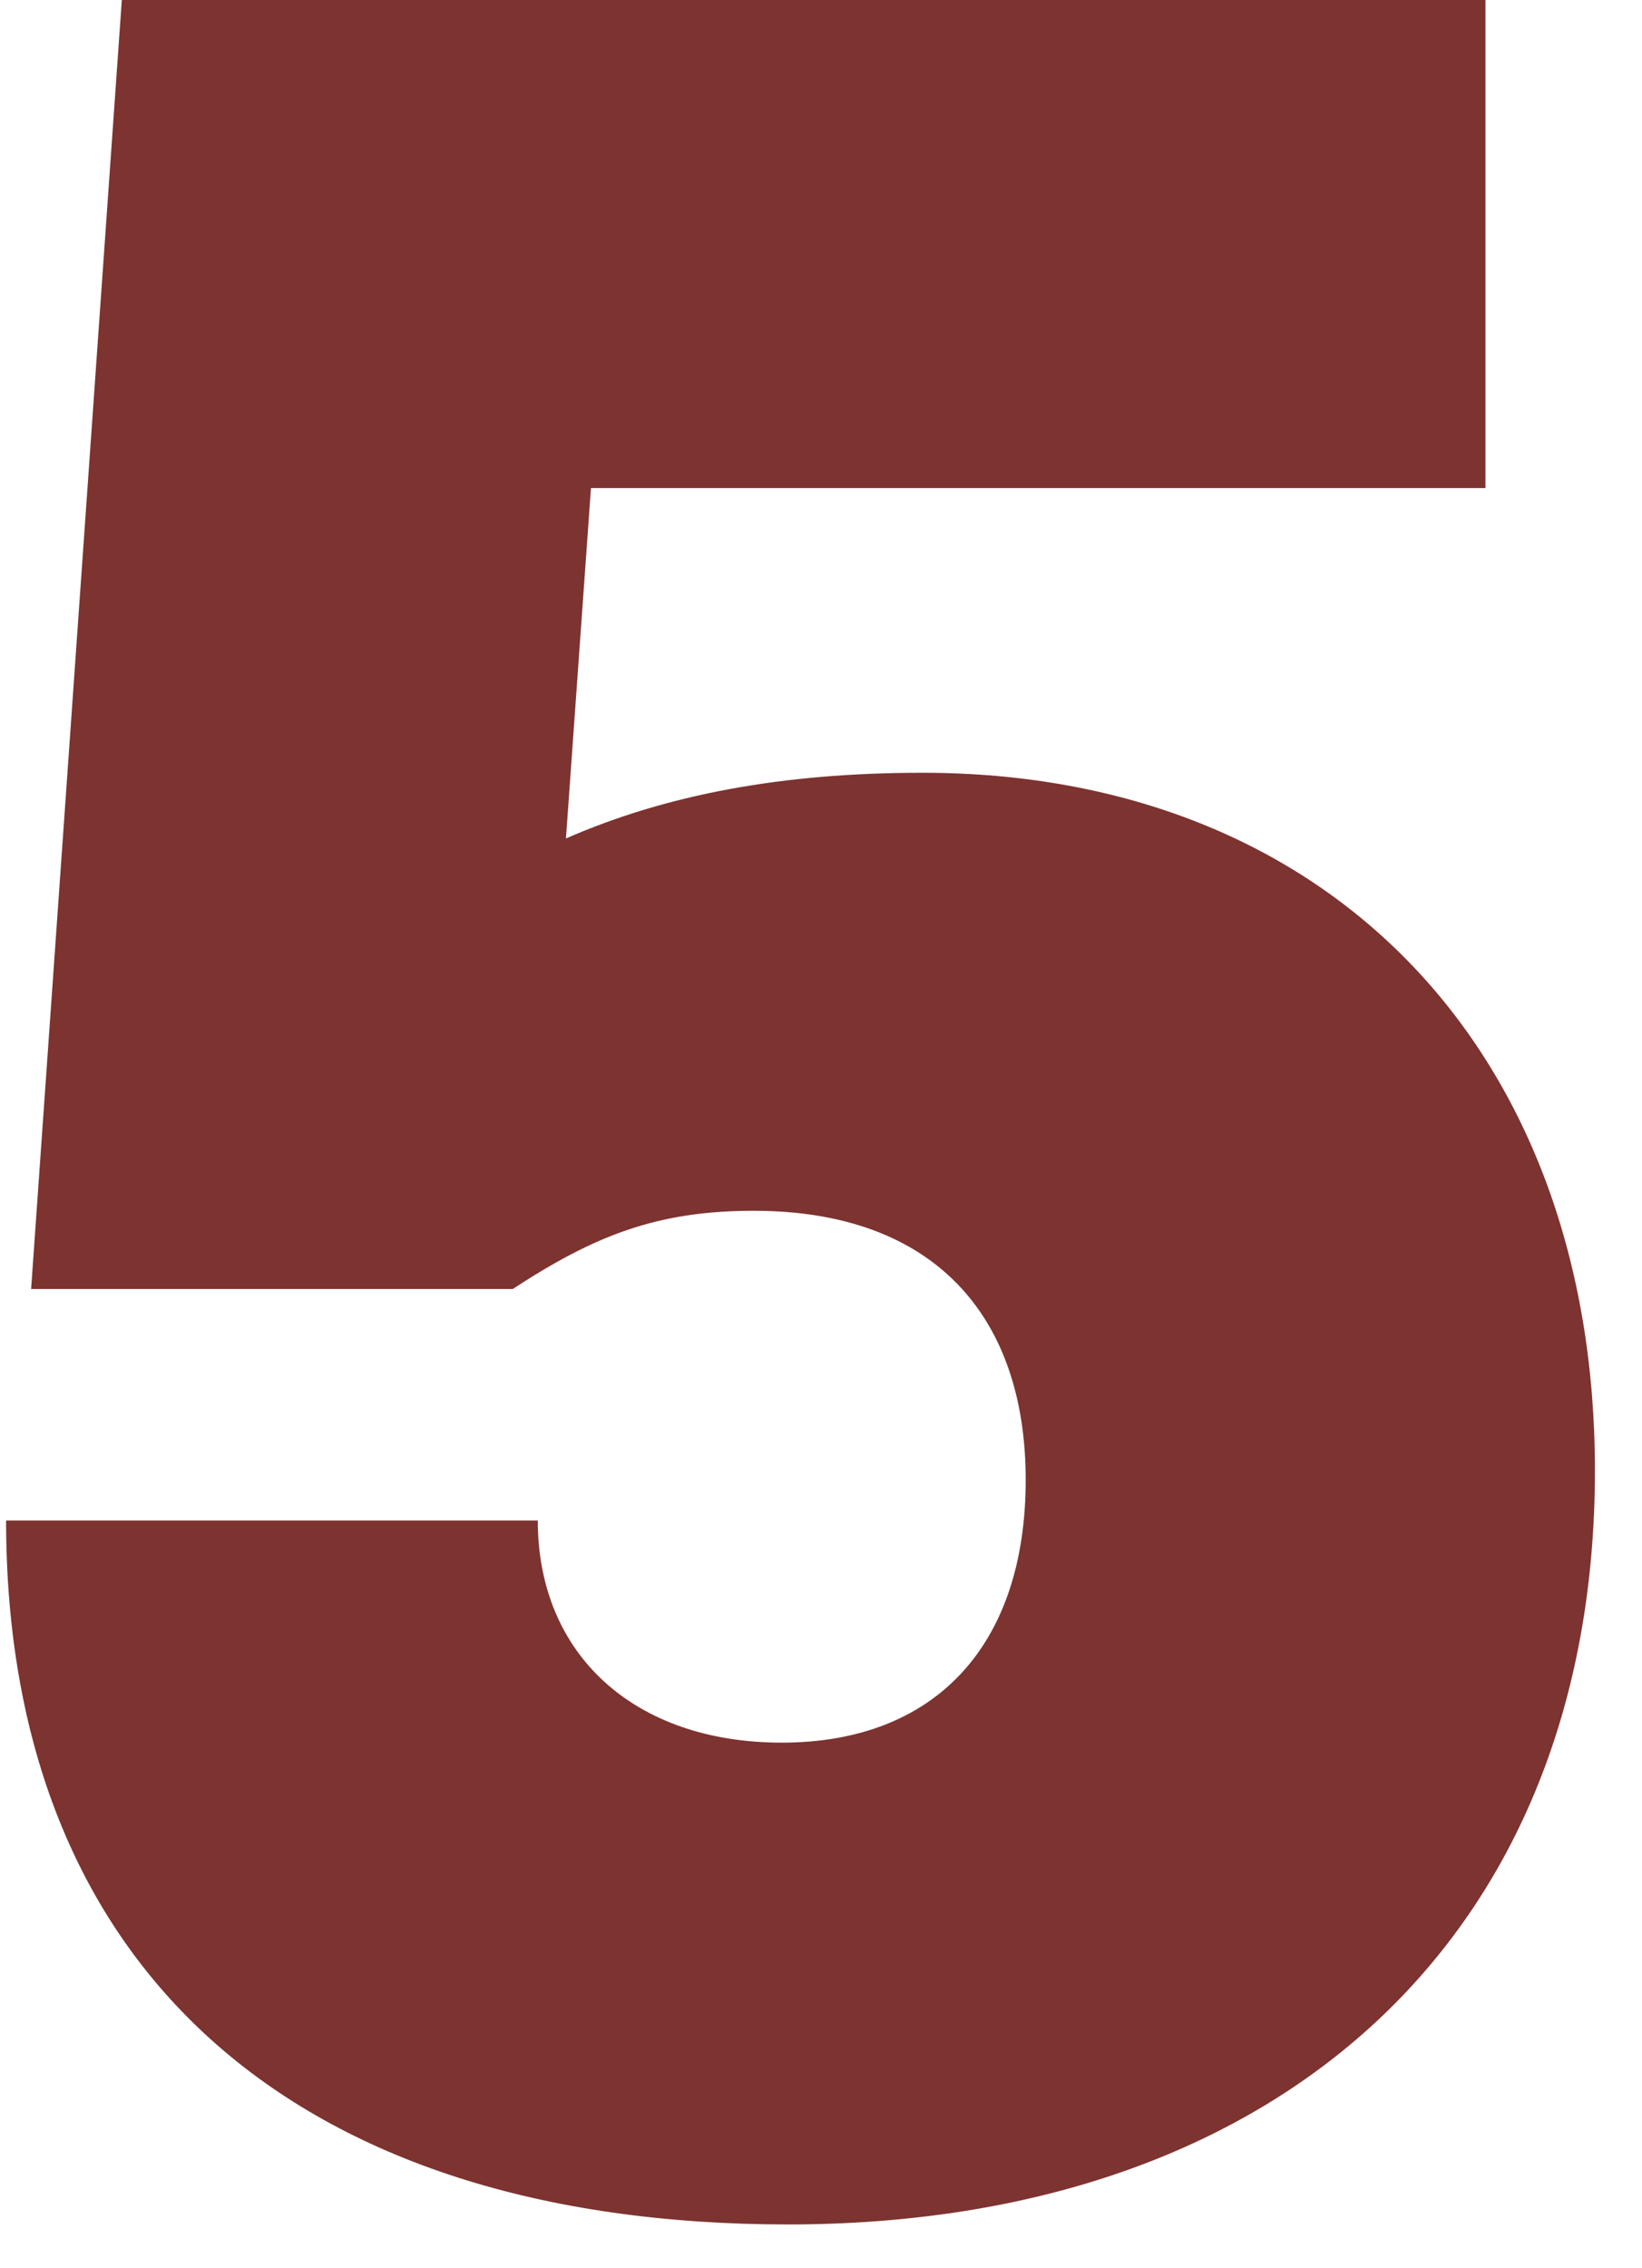 <?xml version="1.0" encoding="UTF-8"?> <svg xmlns="http://www.w3.org/2000/svg" width="21" height="29" viewBox="0 0 21 29" fill="none"><path d="M11.798 9.88C16.998 9.88 20.398 13.44 20.398 18.8C20.398 24.76 16.358 28.44 10.078 28.44C3.758 28.44 0.078 25.16 0.078 19.44H6.878C6.878 21.16 8.118 22.28 9.998 22.28C11.958 22.28 13.118 21.04 13.118 18.92C13.118 16.84 11.958 15.48 9.638 15.48C8.398 15.48 7.598 15.8 6.558 16.48H0.398L1.558 0H18.998V6.24H7.558L7.238 10.72C8.518 10.16 9.998 9.88 11.798 9.88Z" fill="#7D3330"></path></svg> 